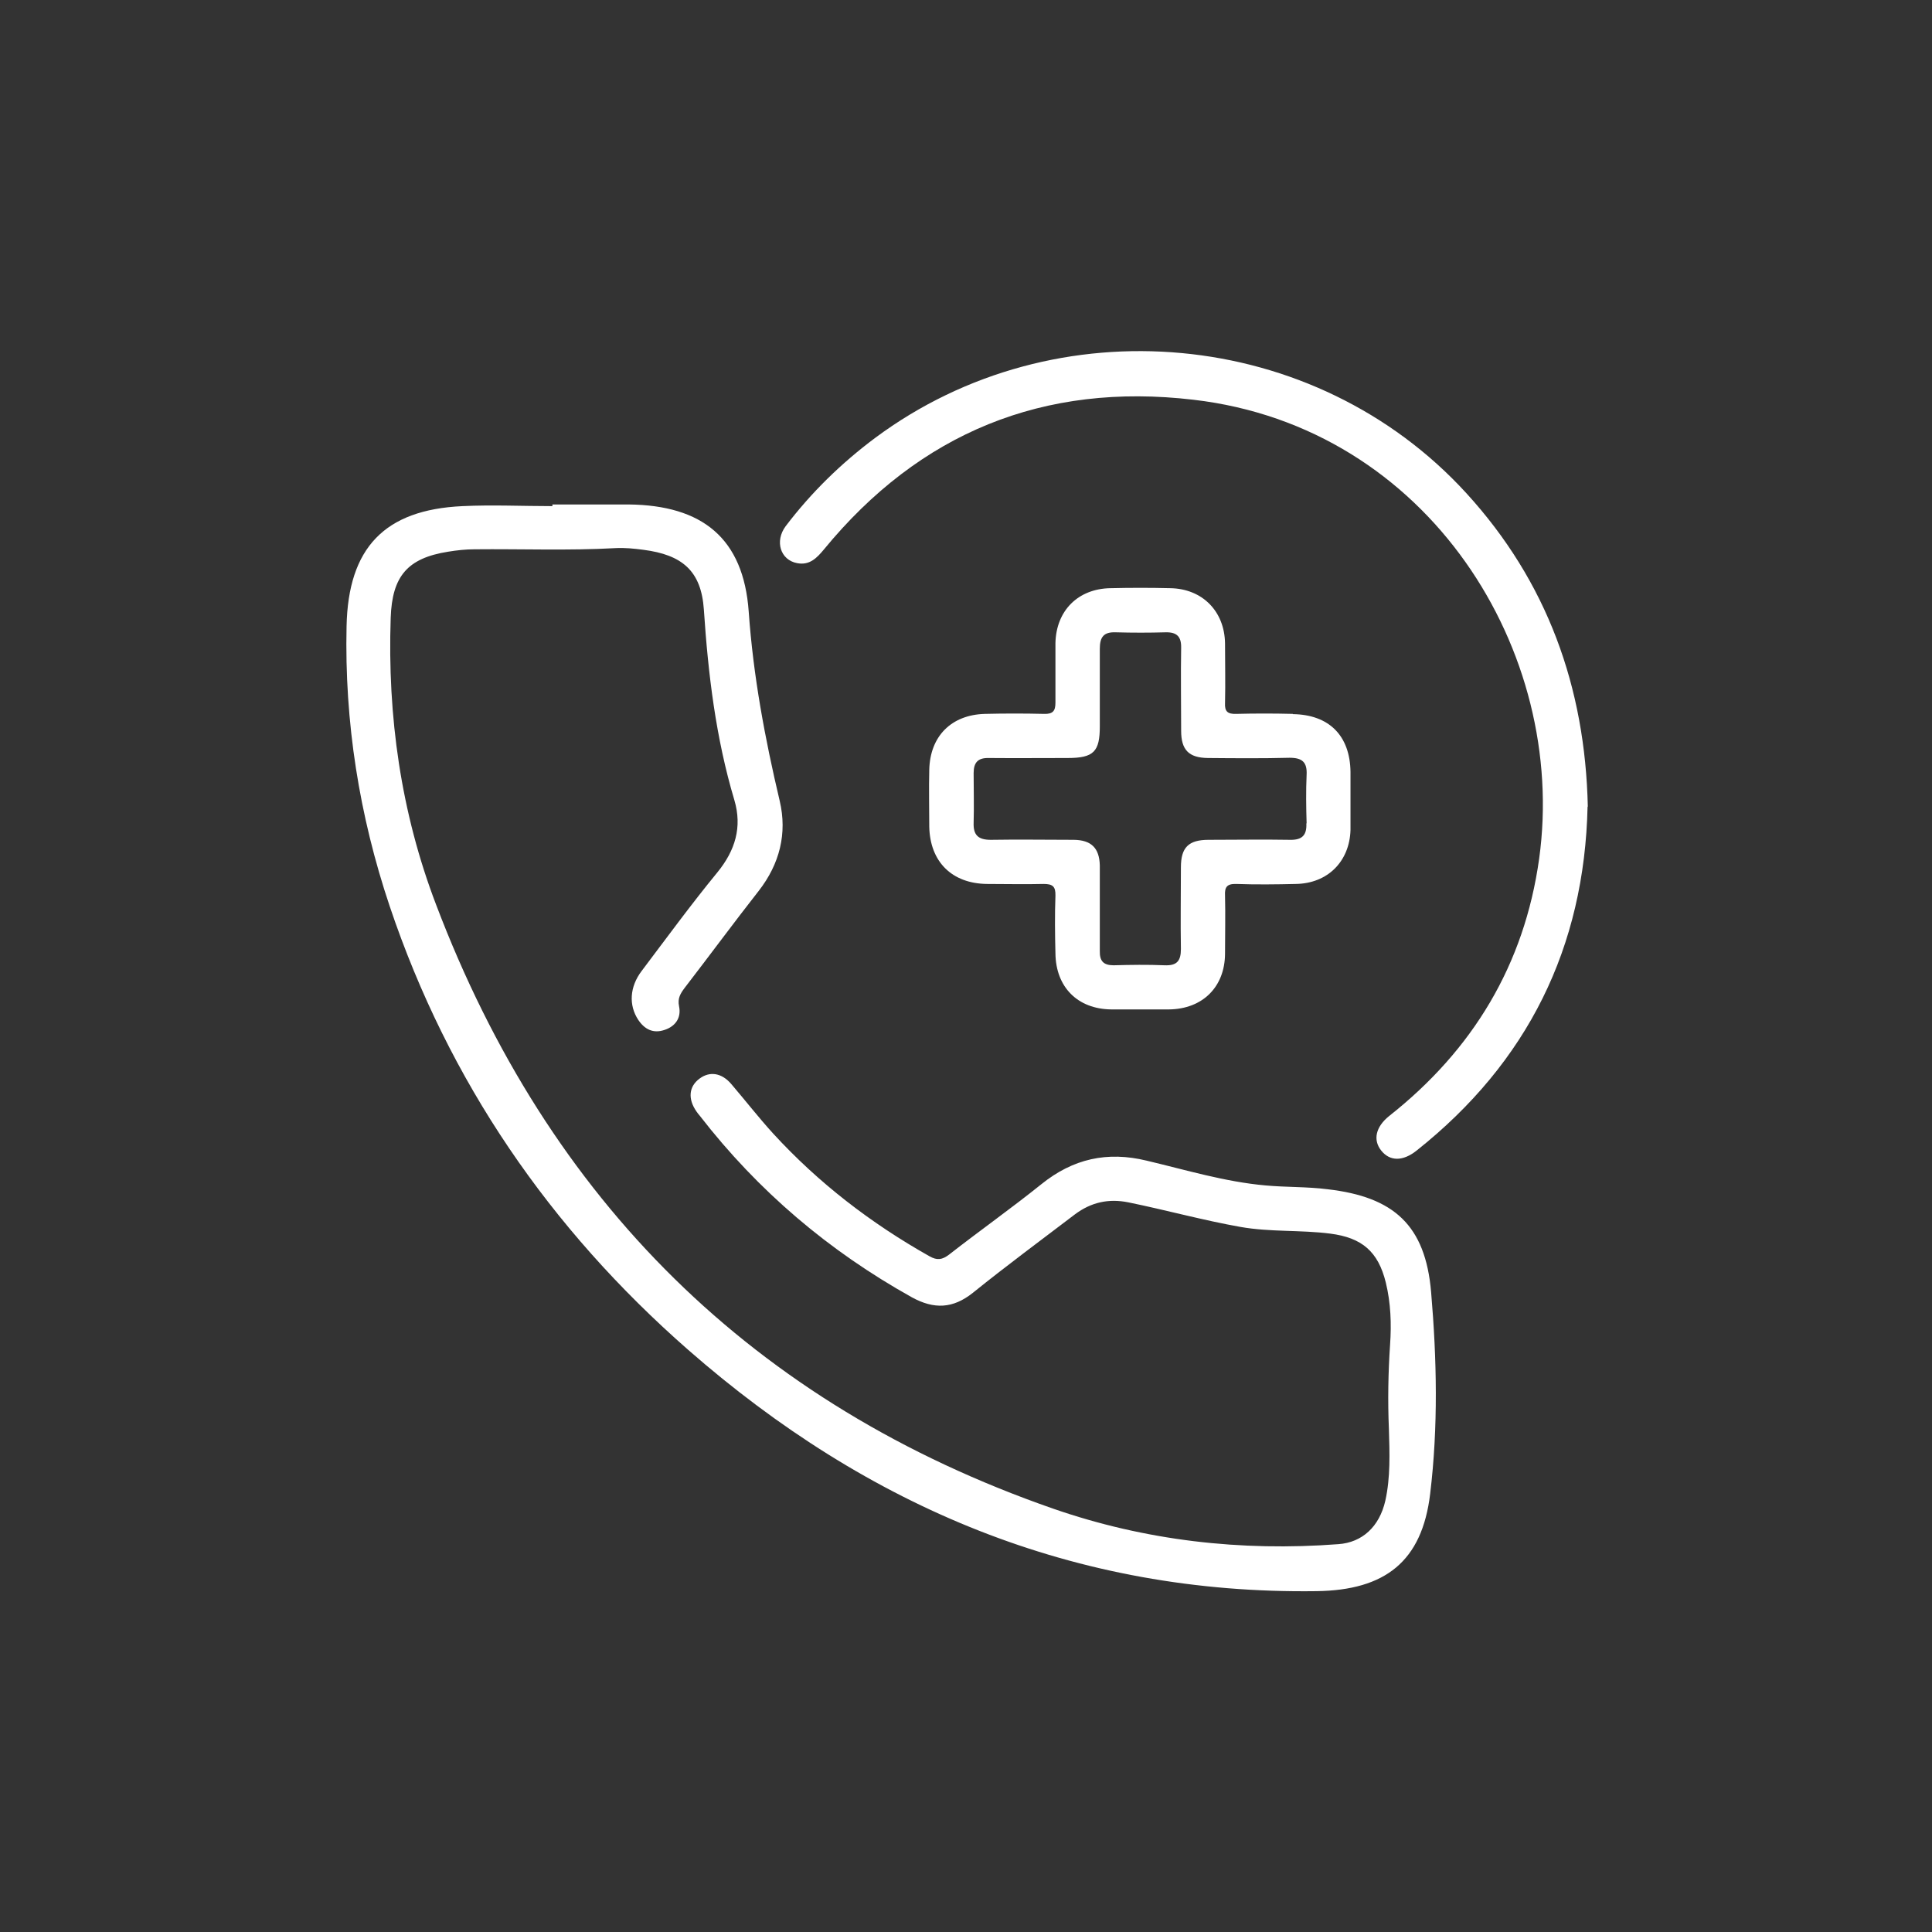 <?xml version="1.0" encoding="UTF-8"?>
<svg id="Layer_1" data-name="Layer 1" xmlns="http://www.w3.org/2000/svg" viewBox="0 0 81 81">
  <rect x="0" y="0" width="81" height="81" fill="#333333" stroke="none"/>
  <defs>
    <style>
      .cls-1 {
        fill: #fff;
      }
    </style>
  </defs>
  <path class="cls-1" d="M23.16,21.15h3.19c3.1.03,4.82,1.42,5.04,4.49.19,2.7.68,5.32,1.3,7.94.32,1.36,0,2.64-.88,3.77-1.05,1.34-2.06,2.71-3.1,4.06-.18.24-.31.44-.24.78.1.48-.15.84-.61.99-.47.16-.83-.02-1.1-.42-.41-.62-.36-1.39.14-2.05,1.05-1.39,2.08-2.8,3.18-4.14.75-.92,1.04-1.9.71-3.02-.78-2.61-1.1-5.28-1.28-7.99-.11-1.63-.91-2.3-2.54-2.51-.38-.05-.77-.09-1.16-.07-1.97.11-3.95.03-5.92.05-.37,0-.73.04-1.1.1-1.71.27-2.35,1.03-2.41,2.77-.14,4.13.43,8.17,1.9,12.02,4.71,12.41,13.29,20.95,25.87,25.33,3.86,1.34,7.87,1.8,11.96,1.49,1-.07,1.72-.73,1.97-1.82.22-.99.18-2,.15-3.01-.05-1.18-.03-2.36.05-3.54.06-.87.03-1.74-.18-2.6-.32-1.3-1-1.88-2.33-2.05-1.25-.16-2.51-.06-3.76-.28-1.58-.28-3.13-.71-4.7-1.03-.84-.17-1.57,0-2.24.5-1.43,1.09-2.88,2.16-4.28,3.29-.84.67-1.63.7-2.56.19-3.48-1.94-6.45-4.46-8.89-7.61-.05-.06-.1-.12-.14-.18-.37-.53-.32-1.05.13-1.38.43-.32.93-.24,1.33.23.59.69,1.15,1.41,1.76,2.08,1.9,2.07,4.1,3.76,6.55,5.14.32.18.53.15.82-.07,1.28-1,2.61-1.94,3.88-2.96,1.32-1.06,2.75-1.38,4.4-.98,1.65.39,3.29.89,4.99,1.04.87.08,1.74.05,2.6.16,2.78.32,4.1,1.51,4.34,4.31.24,2.81.3,5.65-.04,8.46-.34,2.84-1.89,4.04-4.76,4.08-10.13.14-18.81-3.52-26.34-10.11-5.81-5.09-10.05-11.26-12.52-18.6-1.28-3.81-1.9-7.73-1.81-11.75.07-3.27,1.58-4.88,4.86-5.03,1.26-.06,2.52,0,3.77,0v-.07Z"/>
  <path class="cls-1" d="M66.56,33.81c-.13,5.91-2.51,10.73-7.17,14.43-.58.46-1.12.45-1.48,0-.36-.45-.23-1,.33-1.45,3.51-2.77,5.67-6.34,6.29-10.79,1.2-8.66-4.61-18.09-14.49-19.24-6.28-.74-11.48,1.38-15.5,6.28-.3.36-.6.67-1.12.57-.7-.13-.95-.92-.48-1.55,1.07-1.41,2.33-2.64,3.75-3.7,7.57-5.63,18.44-4.63,24.79,2.32,3.38,3.7,4.98,8.12,5.09,13.14h-.01Z"/>
  <path class="cls-1" d="M54.2,29.93c-.8-.02-1.59-.02-2.38,0-.35.01-.48-.1-.46-.46.02-.83,0-1.66,0-2.5-.02-1.34-.95-2.29-2.3-2.31-.83-.02-1.67-.02-2.5,0-1.36.02-2.28.94-2.31,2.3,0,.83,0,1.67,0,2.5,0,.35-.11.48-.47.47-.83-.02-1.66-.02-2.49,0-1.41.04-2.3.94-2.33,2.35-.02.8,0,1.59,0,2.38.03,1.47.95,2.38,2.41,2.4.8,0,1.59.02,2.38,0,.38,0,.51.1.5.49-.03.81-.02,1.62,0,2.43.02,1.41.93,2.32,2.33,2.34.81,0,1.63,0,2.44,0,1.4-.02,2.33-.94,2.34-2.33,0-.81.02-1.62,0-2.44-.02-.36.08-.5.47-.49.83.03,1.67.02,2.5,0,1.33-.02,2.25-.94,2.29-2.26,0-.43,0-.86,0-1.28,0-.39,0-.77,0-1.16-.02-1.52-.9-2.4-2.42-2.42ZM54.77,34.52c.02.49-.17.7-.68.69-1.14-.02-2.28,0-3.42,0-.84,0-1.16.32-1.16,1.15,0,1.14-.02,2.29,0,3.43,0,.5-.17.7-.68.68-.71-.03-1.43-.02-2.14,0-.43,0-.59-.18-.58-.6,0-.61,0-1.23,0-1.85,0-.58,0-1.16,0-1.74-.02-.73-.36-1.06-1.09-1.07-1.16,0-2.32-.02-3.48,0-.52,0-.74-.19-.72-.72.02-.69,0-1.39,0-2.08,0-.45.19-.64.63-.63,1.1.01,2.21,0,3.31,0s1.35-.27,1.35-1.33,0-2.16,0-3.25c0-.49.16-.71.67-.69.7.02,1.39.02,2.09,0,.47-.01.66.18.65.65-.02,1.16,0,2.32,0,3.48,0,.8.32,1.13,1.12,1.14,1.15.01,2.29.02,3.43-.01.52,0,.74.18.71.72-.03.67-.02,1.35,0,2.03Z"/>
</svg>